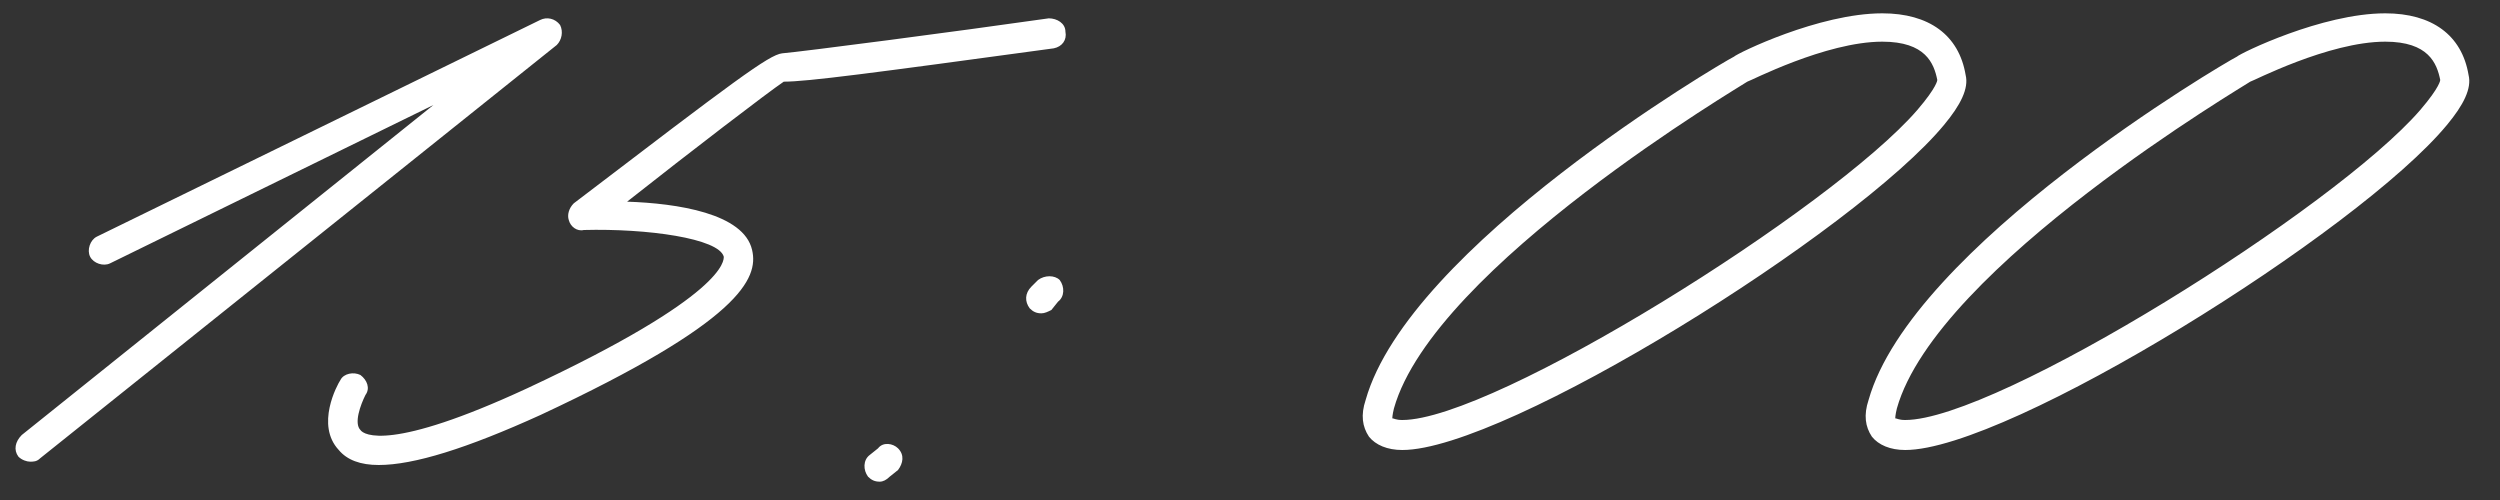 <?xml version="1.0" encoding="UTF-8"?> <svg xmlns="http://www.w3.org/2000/svg" width="75" height="15" viewBox="0 0 75 15" fill="none"><rect x="0" y="0" width="75" height="15" fill="#333333" stroke="none"/><path d="M0.903 13.85C0.803 13.85 0.653 13.8 0.553 13.7C0.403 13.5 0.453 13.25 0.653 13.05L13.003 3.15L3.303 7.9C3.103 8 2.803 7.9 2.703 7.7C2.603 7.5 2.703 7.2 2.903 7.1L16.203 0.6C16.403 0.5 16.653 0.55 16.803 0.75C16.903 0.95 16.853 1.2 16.703 1.35L1.203 13.75C1.103 13.85 1.003 13.85 0.903 13.85ZM11.363 13.95C10.813 13.95 10.413 13.8 10.163 13.5C9.463 12.75 10.113 11.55 10.213 11.4C10.313 11.2 10.613 11.15 10.813 11.25C11.013 11.4 11.113 11.65 10.963 11.85C10.813 12.15 10.613 12.7 10.813 12.9C10.913 13.05 11.713 13.55 15.813 11.65C21.813 8.85 21.713 7.8 21.713 7.7C21.563 7.15 19.413 6.85 17.513 6.9C17.313 6.95 17.113 6.8 17.063 6.6C17.013 6.45 17.063 6.25 17.213 6.1C22.063 2.4 23.063 1.65 23.463 1.6C24.063 1.55 28.663 0.95 31.463 0.55C31.713 0.55 31.963 0.7 31.963 0.95C32.013 1.2 31.863 1.4 31.613 1.45C26.113 2.2 24.213 2.45 23.513 2.45C23.063 2.75 20.713 4.55 18.813 6.05C20.313 6.1 22.313 6.4 22.563 7.5C22.763 8.35 22.213 9.65 16.213 12.45C14.013 13.45 12.413 13.95 11.363 13.95ZM31.241 9.4C31.091 9.4 30.991 9.35 30.891 9.25C30.741 9.05 30.741 8.8 30.941 8.6L31.141 8.4C31.341 8.25 31.641 8.25 31.791 8.4C31.941 8.6 31.941 8.9 31.741 9.05L31.541 9.3C31.441 9.35 31.341 9.4 31.241 9.4ZM26.391 14.45C26.241 14.45 26.141 14.4 26.041 14.3C25.891 14.1 25.891 13.8 26.091 13.65L26.341 13.45C26.491 13.25 26.791 13.3 26.941 13.45C27.141 13.65 27.091 13.9 26.941 14.1L26.691 14.3C26.591 14.4 26.491 14.45 26.391 14.45ZM42.069 13.5C41.619 13.5 41.269 13.35 41.069 13.1C40.869 12.8 40.819 12.45 40.969 12C42.269 7.4 51.619 1.9 52.019 1.7C52.119 1.6 54.569 0.4 56.469 0.4C57.869 0.4 58.769 1.05 58.969 2.25C59.069 2.65 58.819 3.15 58.319 3.75C55.669 6.95 45.169 13.5 42.069 13.5ZM42.069 12.6C44.819 12.6 54.969 6.25 57.519 3.3C58.119 2.6 58.119 2.4 58.119 2.4C58.019 1.9 57.769 1.25 56.469 1.25C54.769 1.25 52.469 2.45 52.419 2.45C52.369 2.5 43.019 8 41.819 12.25C41.769 12.45 41.769 12.55 41.769 12.55C41.819 12.55 41.869 12.6 42.069 12.6ZM57.157 13.5C56.707 13.5 56.357 13.35 56.157 13.1C55.957 12.8 55.907 12.45 56.057 12C57.357 7.4 66.707 1.9 67.107 1.7C67.207 1.6 69.657 0.4 71.557 0.4C72.957 0.4 73.857 1.05 74.057 2.25C74.157 2.65 73.907 3.15 73.407 3.75C70.757 6.95 60.257 13.5 57.157 13.5ZM57.157 12.6C59.907 12.6 70.057 6.25 72.607 3.3C73.207 2.6 73.207 2.4 73.207 2.4C73.107 1.9 72.857 1.25 71.557 1.25C69.857 1.25 67.557 2.45 67.507 2.45C67.457 2.5 58.107 8 56.907 12.25C56.857 12.45 56.857 12.55 56.857 12.55C56.907 12.55 56.957 12.6 57.157 12.6Z" fill="white"></path></svg> 